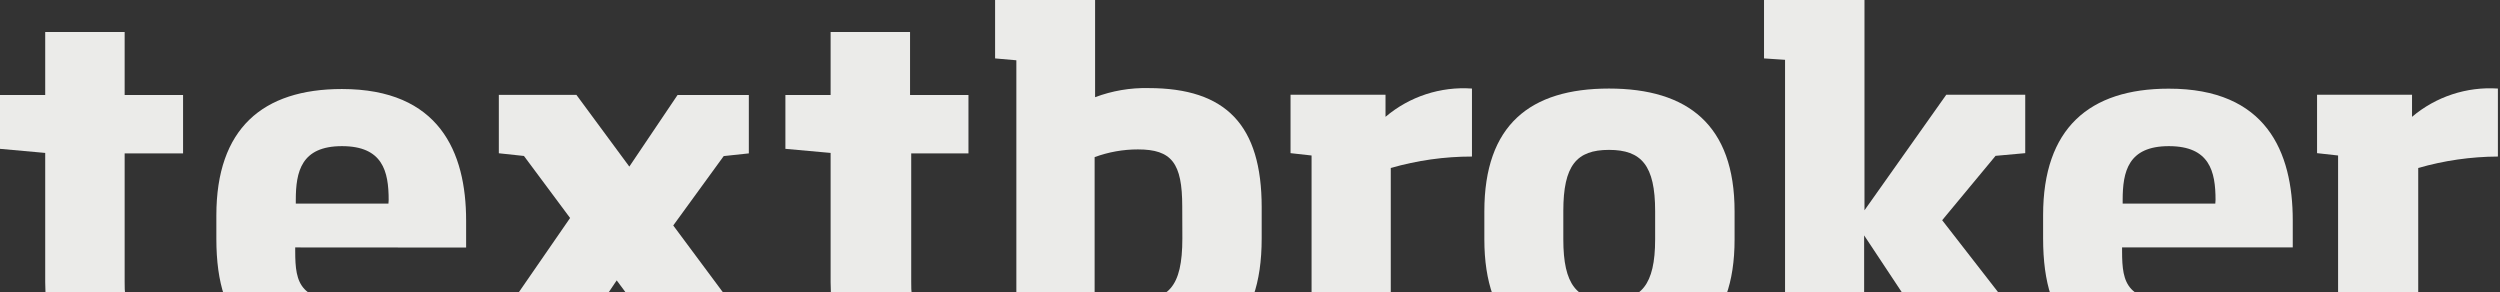 <svg width="214" height="25" viewBox="0 0 214 25" fill="none" xmlns="http://www.w3.org/2000/svg">
	<rect x="0" y="0" width="214" height="25" fill="#333333" stroke="none"/>
	<g fill="#ebebe9">
		<path d="M10.67 31C5.94 31 3.87 29.16 3.87 24.16V13.09L0 12.74V8.13H3.87V2.74H10.67V8.13H15.67V13.13H10.67V24.13C10.67 25.93 10.79 26.32 12.51 26.32C13.51 26.32 14.27 26.24 15.6 26.16V30.46C13.982 30.823 12.328 31.004 10.67 31Z" />
		<path d="M25.27 21.18V21.49C25.27 24.34 25.66 25.87 30.47 25.87C32.74 25.87 36.64 25.71 38.83 25.48V30C35.985 30.667 33.072 31.003 30.15 31C22 31 18.52 28.09 18.52 20.44V18.44C18.52 11.02 22.47 7.62 29.27 7.62C37.59 7.62 39.9 13 39.9 18.88V21.19L25.27 21.18ZM33.27 17.12C33.27 14.66 32.76 12.51 29.27 12.51C25.78 12.51 25.32 14.7 25.32 17.12V17.43H33.25L33.27 17.12Z" />
		<path d="M57.59 30.47L52.79 24L48.45 30.45H42.51V25.45L44.27 25.22L48.8 18.66L44.85 13.35L42.7 13.12V8.12H49.34L53.87 14.26L58 8.13H64.1V13.13L61.95 13.36L57.63 19.3L62.09 25.3L64.36 25.5V30.5L57.59 30.47Z" />
		<path d="M77.9 31C73.17 31 71.1 29.16 71.1 24.16V13.09L67.23 12.74V8.13H71.1V2.74H77.9V8.13H82.9V13.13H78V24.13C78 25.93 78.12 26.32 79.84 26.32C80.84 26.32 81.6 26.24 82.93 26.16V30.46C81.279 30.831 79.592 31.012 77.9 31Z" />
		<path d="M96.75 31C93.491 31.01 90.235 30.819 87 30.43V5.16L85.18 5V0H93.74V8.32C95.2 7.771 96.751 7.506 98.31 7.54C104.95 7.54 108 10.71 108 17.74V20.4C108 28.16 104.17 31 96.75 31ZM101.2 17.67C101.2 13.96 100.3 12.79 97.41 12.79C96.144 12.788 94.888 13.012 93.7 13.45V25.59C94.753 25.698 95.811 25.751 96.87 25.75C100 25.75 101.21 24.62 101.21 20.4L101.2 17.67Z" />
		<path d="M119.05 14.38V25.31L120.81 25.51V30.51H110.47V25.51L112.27 25.31V13.31L110.47 13.11V8.11H118.6V10C120.656 8.258 123.312 7.39 126 7.58V13.4C123.649 13.399 121.309 13.729 119.05 14.38Z" />
		<path d="M137.73 31C130.97 31 127.06 27.87 127.06 20.49V18.09C127.06 10.7 130.97 7.58 137.73 7.58C144.49 7.58 148.48 10.71 148.48 18.09V20.51C148.48 27.89 144.57 31 137.73 31ZM141.68 18.07C141.68 14.16 140.51 12.83 137.73 12.83C134.95 12.83 133.82 14.16 133.82 18.07V20.49C133.82 24.4 134.99 25.73 137.73 25.73C140.47 25.73 141.68 24.4 141.68 20.49V18.07Z" />
		<path d="M166.41 30.47L159.57 20.15V30.47H151V25.47L152.8 25.27V5.12L151 5V0H159.6V18L166.6 8.11H173.36V13.11L170.82 13.34L166.25 18.85L171.17 25.18L173.4 25.45V30.45L166.41 30.47Z" />
		<path d="M181.65 21.18V21.49C181.65 24.34 182.04 25.87 186.85 25.87C189.12 25.87 193.02 25.71 195.21 25.48V30C192.365 30.667 189.452 31.003 186.53 31C178.32 31 174.89 28.07 174.89 20.41V18.41C174.89 10.99 178.84 7.59 185.64 7.59C194 7.58 196.26 13 196.26 18.87V21.18H181.65ZM189.65 17.12C189.65 14.66 189.14 12.51 185.65 12.51C182.16 12.51 181.7 14.7 181.7 17.12V17.43H189.63L189.65 17.12Z" />
		<path d="M207 14.38V25.31L208.76 25.51V30.51H198.34V25.51L200.14 25.31V13.31L198.34 13.11V8.11H206.47V10C208.513 8.271 211.149 7.403 213.82 7.58V13.4C211.512 13.411 209.217 13.741 207 14.38Z" />
	</g>
</svg>